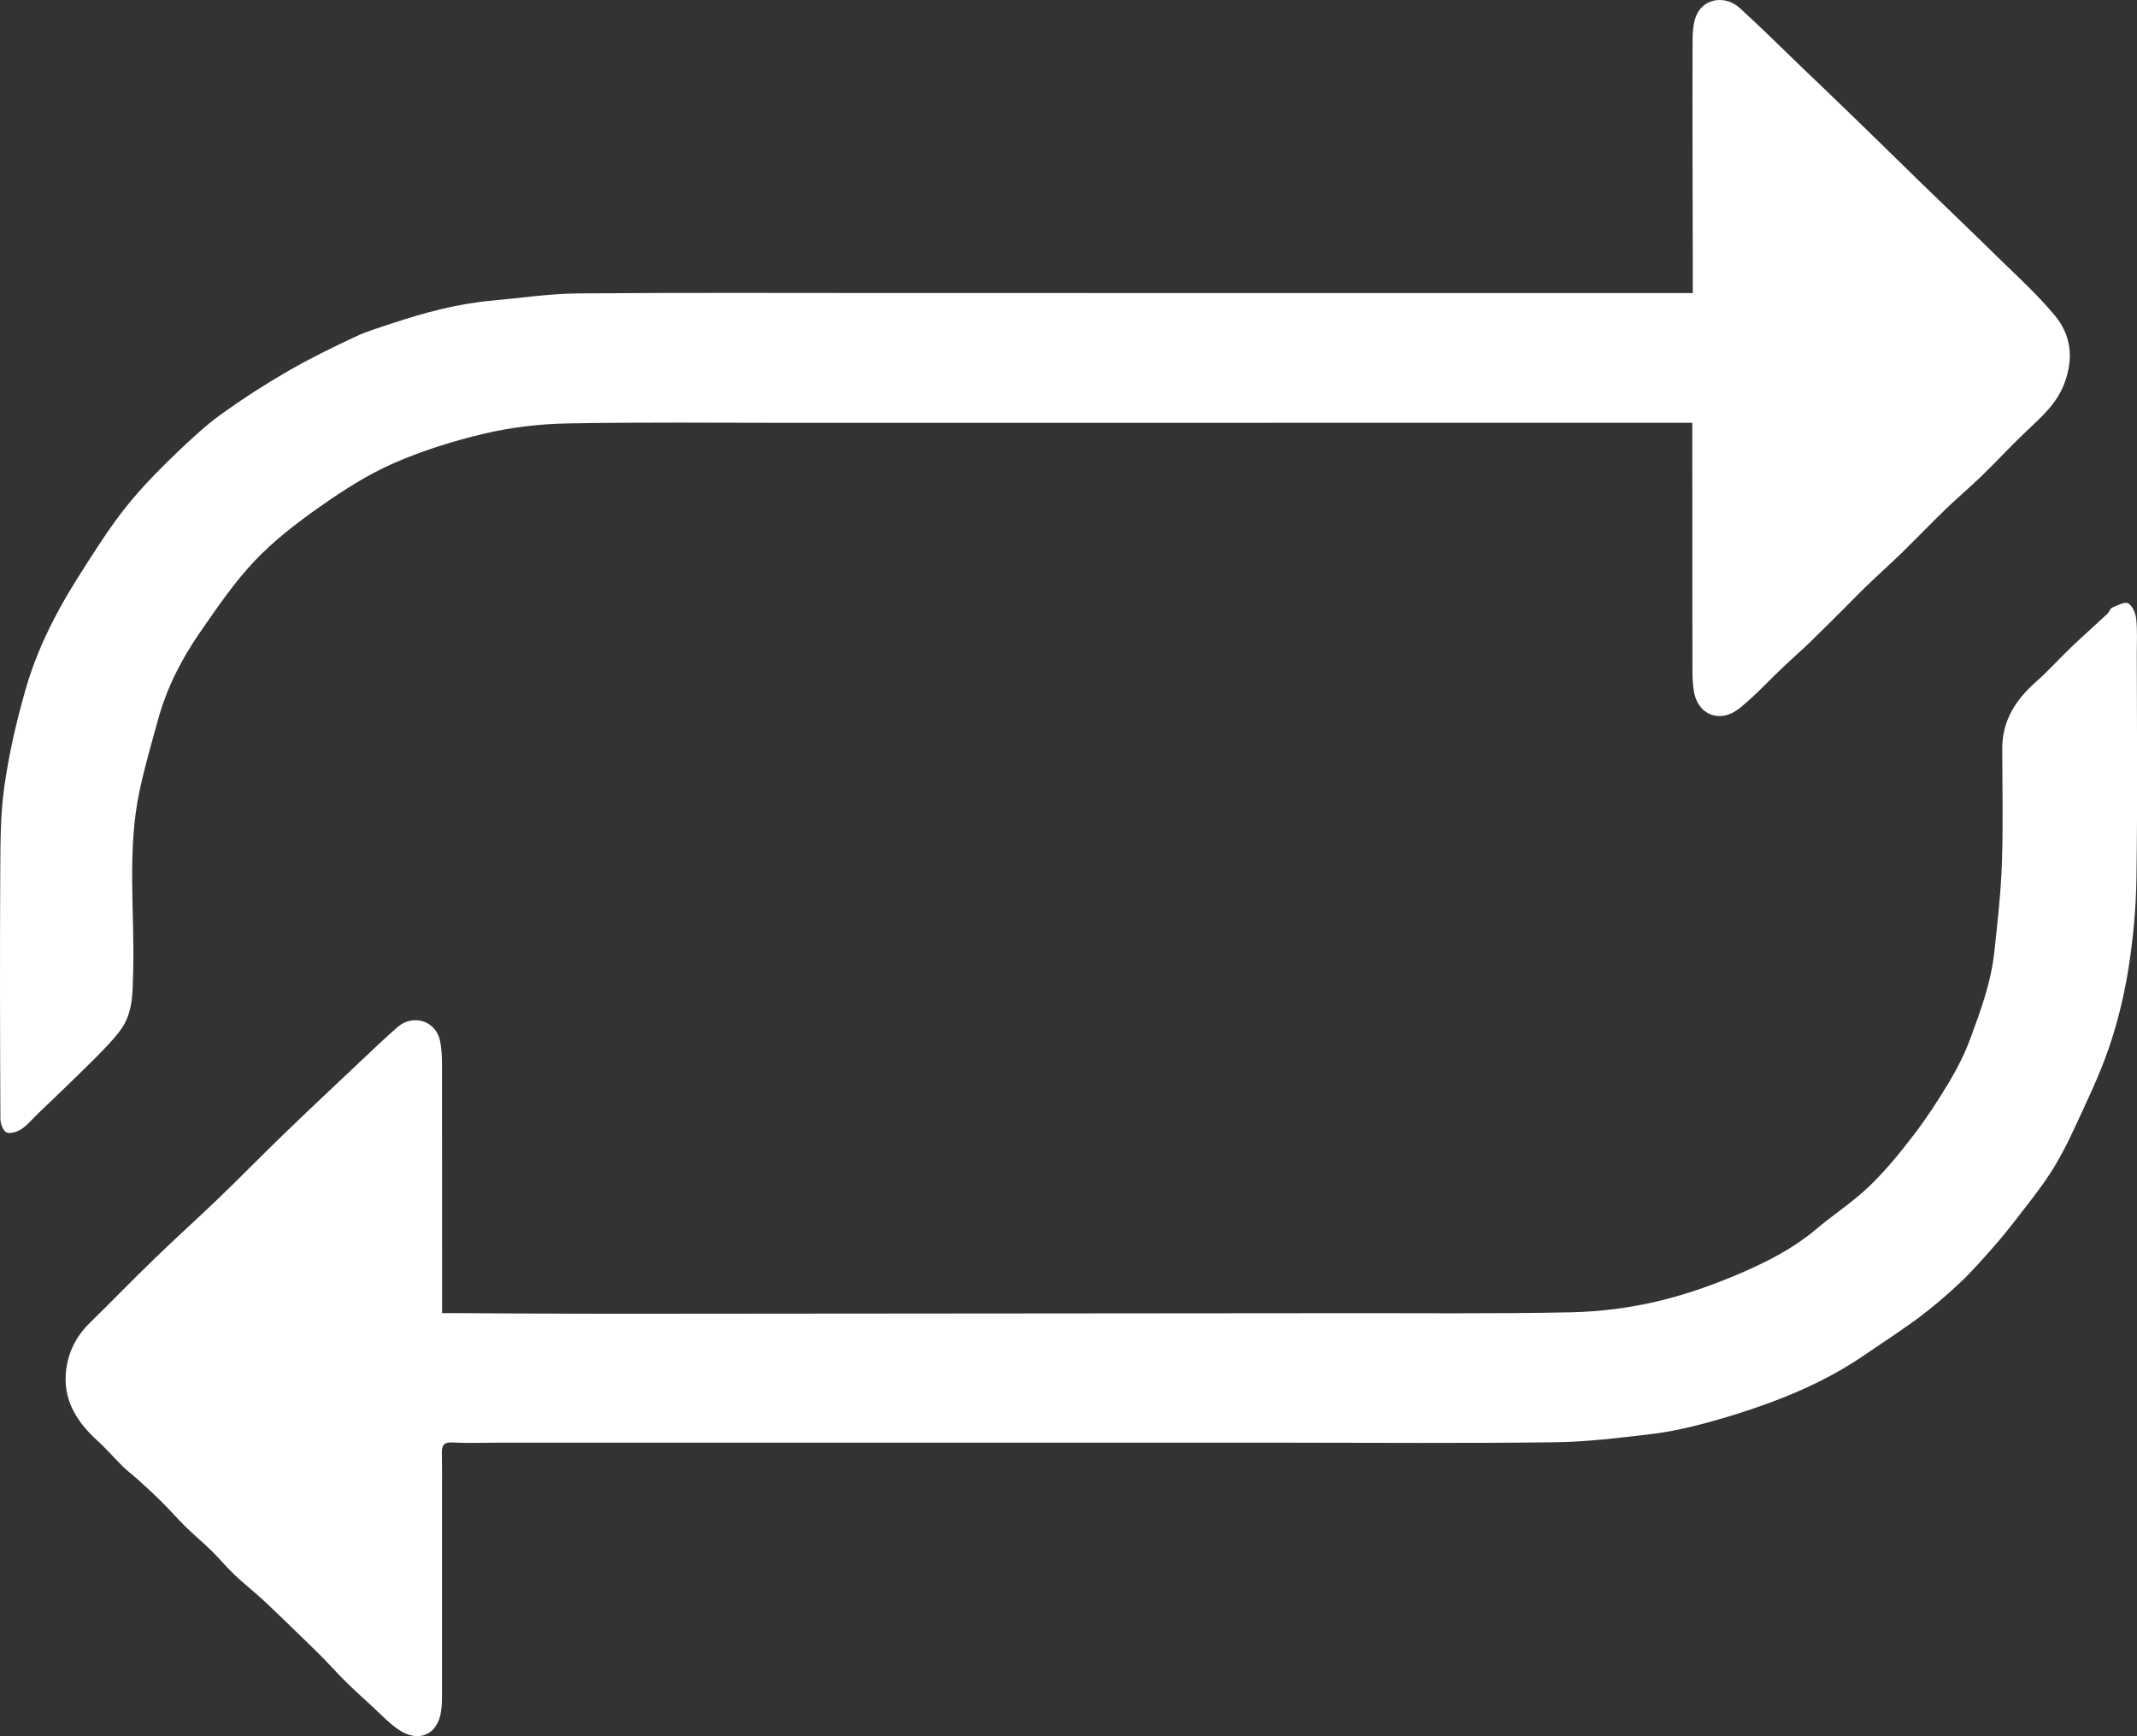 <svg width="32" height="26" viewBox="0 0 32 26" fill="none" xmlns="http://www.w3.org/2000/svg">
<rect x="0" y="0" width="32" height="26" fill="#333333" stroke="none"/>
<g clip-path="url(#clip0_3404_73)">
<path d="M25.342 6.331H25.154C24.174 6.331 23.193 6.331 22.213 6.331C18.745 6.331 15.276 6.332 11.808 6.332C10.701 6.332 9.595 6.32 8.489 6.341C8.077 6.349 7.658 6.399 7.259 6.492C6.793 6.602 6.328 6.747 5.892 6.938C5.502 7.109 5.136 7.345 4.788 7.59C4.441 7.834 4.099 8.097 3.81 8.403C3.503 8.728 3.249 9.103 2.994 9.471C2.72 9.867 2.501 10.294 2.372 10.758C2.273 11.114 2.17 11.47 2.092 11.832C1.897 12.736 2.019 13.653 1.994 14.565C1.986 14.865 1.993 15.167 1.807 15.421C1.677 15.598 1.515 15.755 1.358 15.912C1.099 16.171 0.832 16.423 0.568 16.677C0.488 16.754 0.417 16.844 0.326 16.905C0.264 16.947 0.158 16.983 0.1 16.959C0.047 16.936 0.006 16.828 0.006 16.758C0 15.514 -0.003 14.269 0.004 13.025C0.007 12.604 0.006 12.179 0.067 11.764C0.138 11.271 0.251 10.781 0.39 10.301C0.493 9.944 0.64 9.595 0.812 9.264C1.009 8.881 1.248 8.518 1.483 8.156C1.642 7.912 1.814 7.673 2.003 7.451C2.206 7.212 2.429 6.988 2.657 6.77C2.867 6.57 3.08 6.371 3.315 6.201C3.636 5.97 3.97 5.755 4.313 5.557C4.638 5.369 4.977 5.204 5.317 5.044C5.494 4.96 5.684 4.905 5.87 4.843C6.359 4.68 6.856 4.547 7.373 4.501C7.8 4.463 8.227 4.397 8.654 4.394C10.177 4.381 11.701 4.388 13.224 4.388C17.061 4.388 20.897 4.388 24.733 4.389C24.927 4.389 25.121 4.389 25.348 4.389C25.348 4.23 25.348 4.078 25.348 3.927C25.346 2.826 25.341 1.726 25.345 0.626C25.345 0.485 25.352 0.327 25.414 0.205C25.533 -0.03 25.842 -0.069 26.05 0.119C26.361 0.401 26.658 0.697 26.96 0.988C27.245 1.261 27.531 1.534 27.814 1.809C28.136 2.121 28.455 2.436 28.776 2.748C29.149 3.11 29.525 3.468 29.895 3.832C30.193 4.124 30.505 4.406 30.77 4.725C31.014 5.019 31.054 5.365 30.913 5.74C30.798 6.049 30.566 6.246 30.34 6.461C30.111 6.678 29.898 6.91 29.672 7.129C29.5 7.296 29.315 7.451 29.142 7.618C28.919 7.834 28.703 8.058 28.481 8.276C28.307 8.445 28.125 8.607 27.95 8.776C27.827 8.894 27.709 9.018 27.588 9.138C27.425 9.3 27.262 9.463 27.097 9.623C26.968 9.747 26.832 9.866 26.702 9.989C26.483 10.196 26.28 10.421 26.046 10.608C25.749 10.844 25.413 10.701 25.362 10.335C25.349 10.244 25.343 10.151 25.343 10.059C25.341 8.902 25.341 7.745 25.341 6.588C25.341 6.508 25.341 6.427 25.341 6.331H25.342Z" fill="white"/>
<path d="M6.619 19.664C6.692 19.664 6.744 19.664 6.795 19.664C7.58 19.668 8.366 19.674 9.151 19.674C12.787 19.672 16.423 19.668 20.06 19.665C21.213 19.663 22.367 19.676 23.52 19.652C23.957 19.643 24.401 19.586 24.826 19.486C25.272 19.38 25.71 19.222 26.129 19.038C26.503 18.873 26.87 18.681 27.187 18.414C27.449 18.192 27.742 18.003 27.989 17.766C28.233 17.532 28.449 17.267 28.655 16.998C28.849 16.745 29.023 16.477 29.187 16.204C29.309 16 29.417 15.785 29.5 15.564C29.658 15.138 29.816 14.708 29.864 14.253C29.911 13.812 29.962 13.37 29.977 12.927C29.997 12.356 29.983 11.785 29.982 11.215C29.98 10.796 30.181 10.48 30.49 10.208C30.674 10.046 30.837 9.862 31.014 9.693C31.192 9.523 31.377 9.36 31.556 9.192C31.585 9.165 31.597 9.113 31.629 9.099C31.707 9.066 31.817 9.006 31.867 9.035C31.933 9.072 31.979 9.182 31.988 9.266C32.007 9.438 31.997 9.614 31.997 9.788C31.998 10.904 32.009 12.02 31.992 13.135C31.986 13.59 31.944 14.048 31.873 14.498C31.809 14.903 31.711 15.308 31.578 15.696C31.435 16.111 31.241 16.51 31.056 16.911C30.951 17.138 30.835 17.362 30.699 17.573C30.546 17.808 30.368 18.028 30.196 18.252C30.078 18.404 29.957 18.554 29.829 18.698C29.675 18.872 29.521 19.048 29.352 19.207C29.158 19.39 28.955 19.564 28.742 19.724C28.477 19.922 28.198 20.101 27.925 20.288C27.482 20.593 26.998 20.824 26.493 21.009C26.184 21.122 25.868 21.223 25.55 21.308C25.279 21.381 25.001 21.443 24.723 21.476C24.246 21.532 23.767 21.592 23.288 21.598C21.924 21.615 20.558 21.605 19.193 21.604C17.28 21.604 15.368 21.604 13.455 21.604C11.454 21.604 9.452 21.604 7.45 21.604C7.226 21.604 7 21.614 6.776 21.601C6.638 21.593 6.615 21.653 6.617 21.763C6.621 21.977 6.619 22.191 6.619 22.406C6.619 23.383 6.62 24.359 6.619 25.336C6.619 25.434 6.62 25.532 6.605 25.628C6.553 25.977 6.273 26.104 5.973 25.904C5.821 25.803 5.695 25.664 5.559 25.54C5.428 25.42 5.296 25.301 5.17 25.176C5.047 25.054 4.933 24.925 4.811 24.802C4.698 24.688 4.581 24.577 4.466 24.465C4.293 24.298 4.122 24.129 3.946 23.966C3.804 23.835 3.651 23.715 3.511 23.582C3.391 23.469 3.287 23.34 3.169 23.224C3.04 23.098 2.901 22.983 2.773 22.857C2.653 22.739 2.543 22.611 2.424 22.493C2.308 22.377 2.186 22.267 2.065 22.157C1.99 22.089 1.908 22.028 1.836 21.958C1.71 21.834 1.596 21.698 1.465 21.58C1.168 21.311 0.96 20.998 0.984 20.59C1.002 20.294 1.121 20.029 1.343 19.812C1.667 19.496 1.982 19.169 2.308 18.854C2.627 18.544 2.959 18.247 3.28 17.938C3.603 17.627 3.916 17.306 4.238 16.995C4.606 16.639 4.98 16.287 5.353 15.936C5.551 15.749 5.747 15.561 5.951 15.382C6.185 15.178 6.525 15.286 6.589 15.585C6.614 15.704 6.618 15.829 6.619 15.952C6.62 17.124 6.62 18.297 6.62 19.468C6.62 19.524 6.62 19.58 6.62 19.663L6.619 19.664Z" fill="white"/>
</g>
<defs>
<clipPath id="clip0_3404_73">
<rect width="32" height="26" fill="white"/>
</clipPath>
</defs>
</svg>
